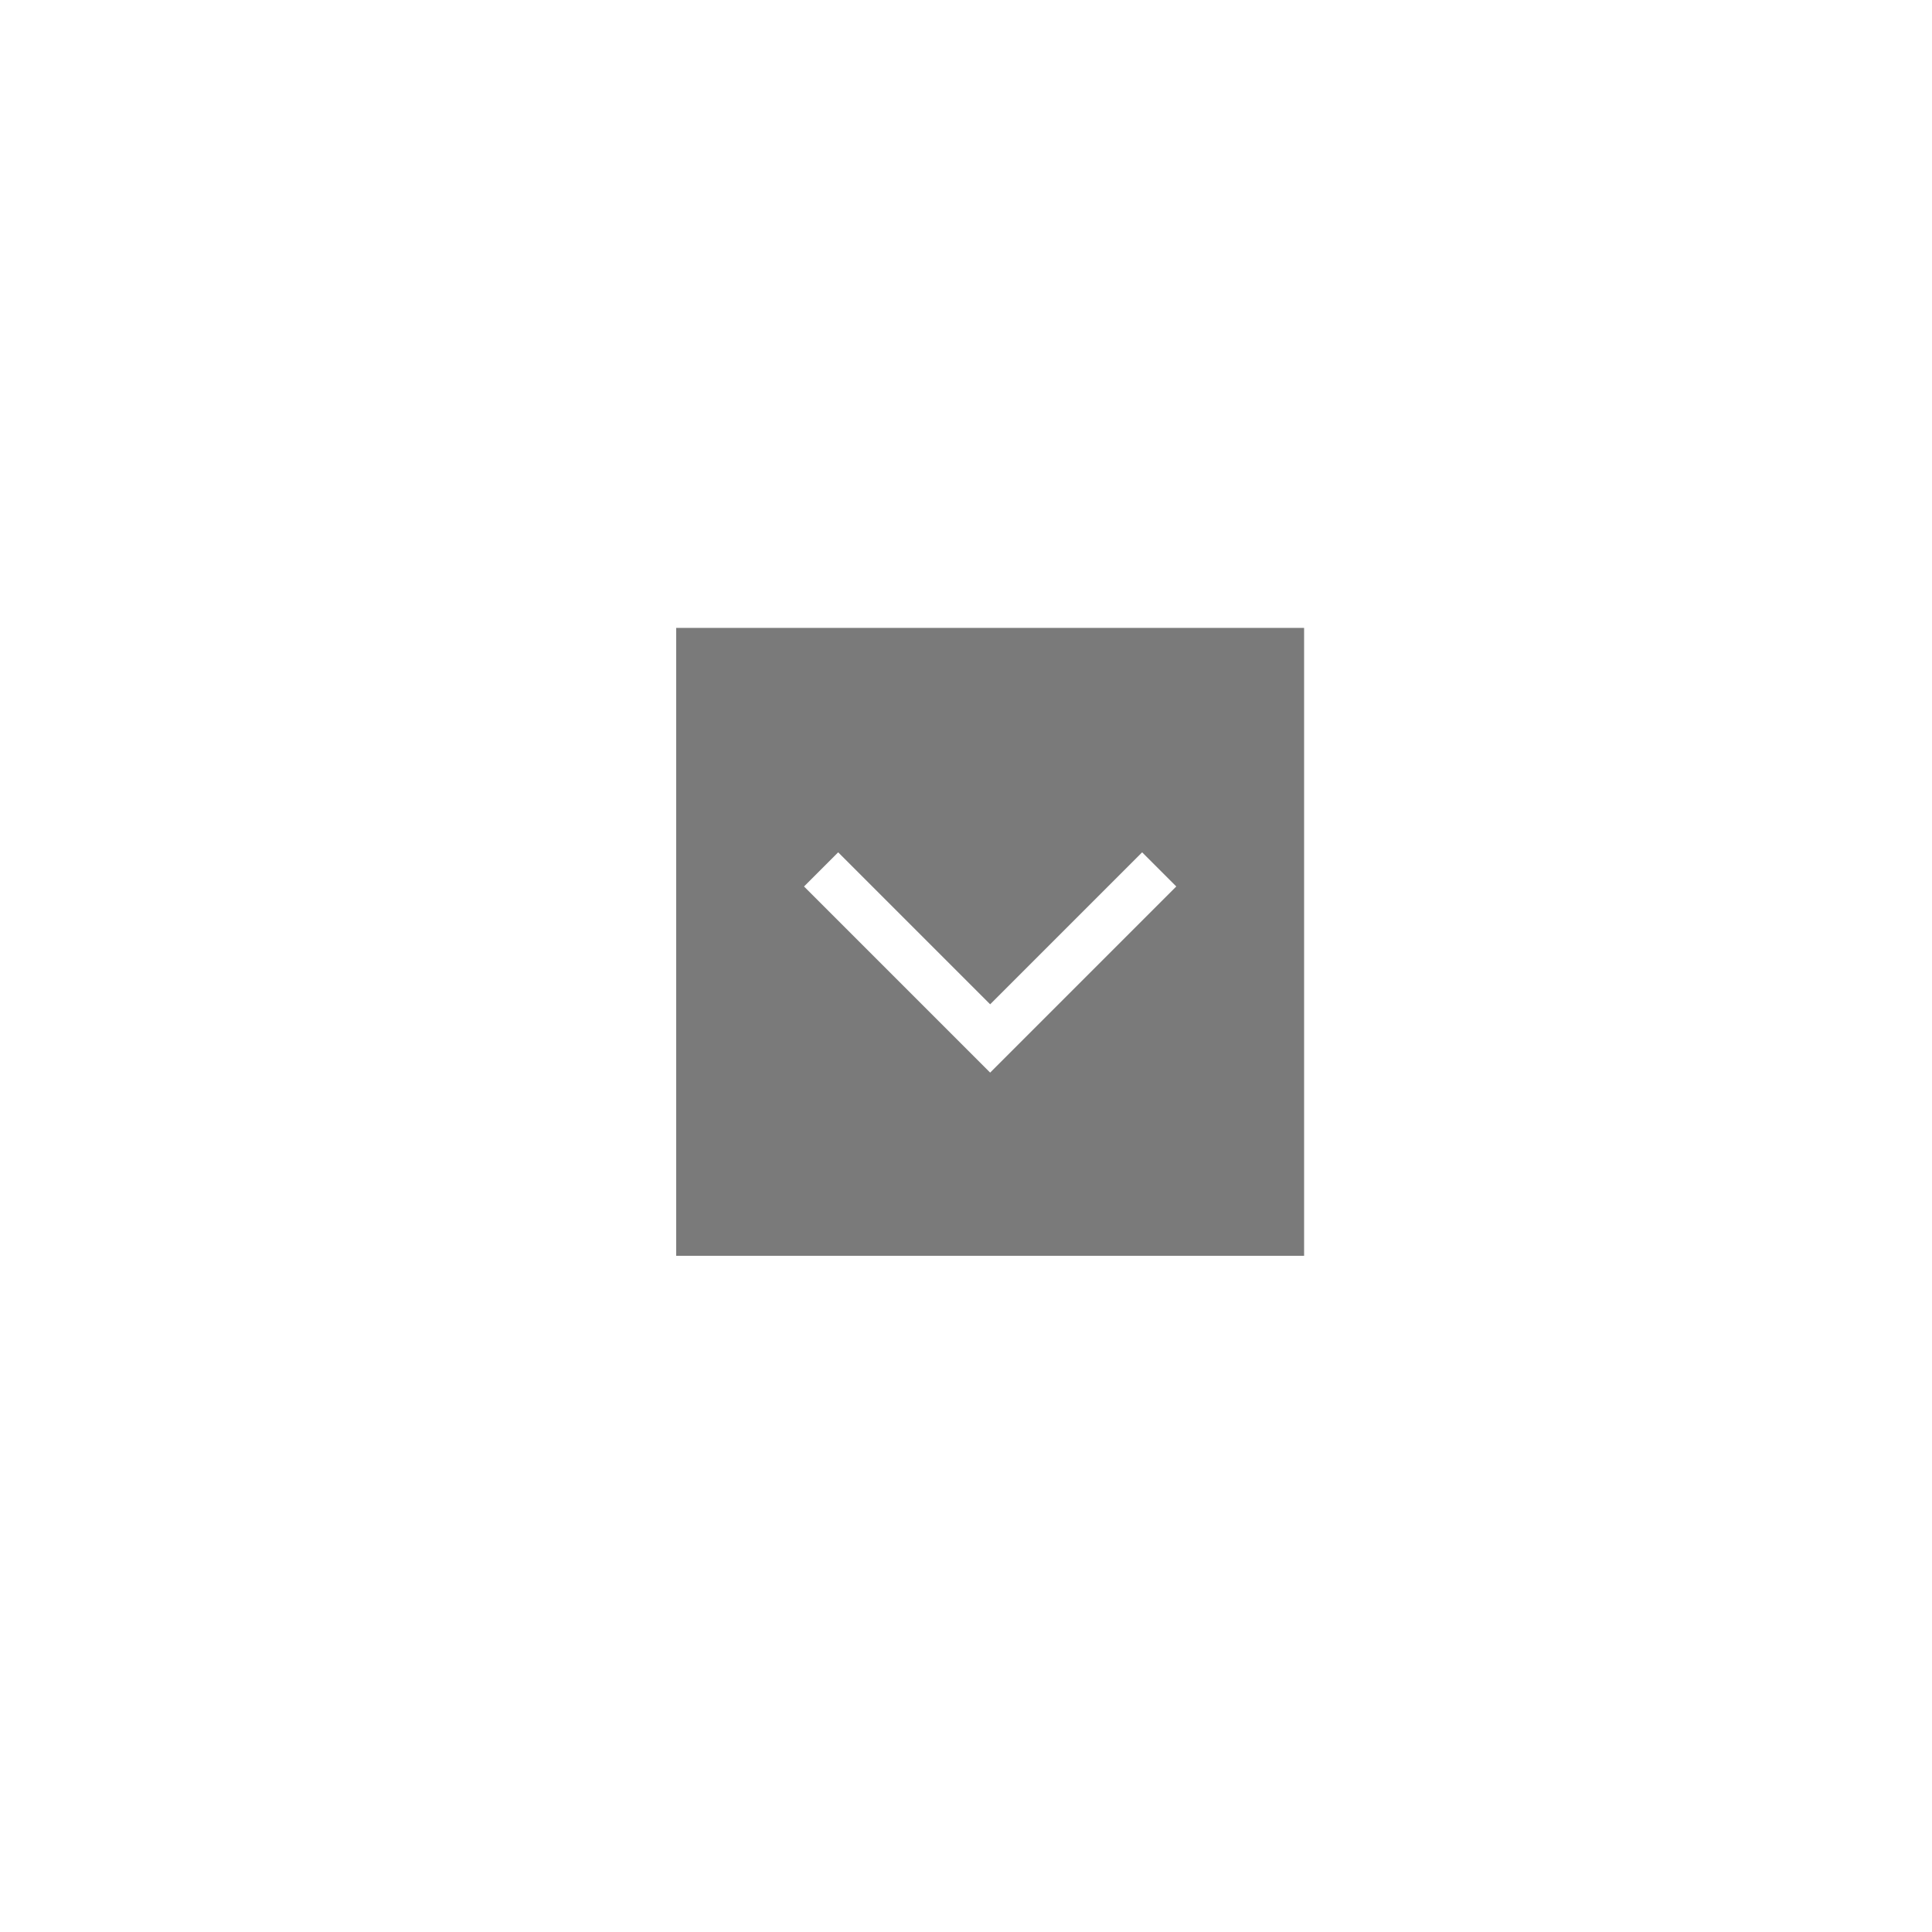 <?xml version="1.0" encoding="UTF-8"?> <svg xmlns="http://www.w3.org/2000/svg" width="40" height="40" viewBox="0 0 40 40" fill="none"><rect width="40" height="40" fill="white"></rect><rect x="14" y="13" width="13" height="13" fill="#7A7A7A"></rect><path d="M17 18L20.5 21.5L24 18" stroke="white"></path></svg> 